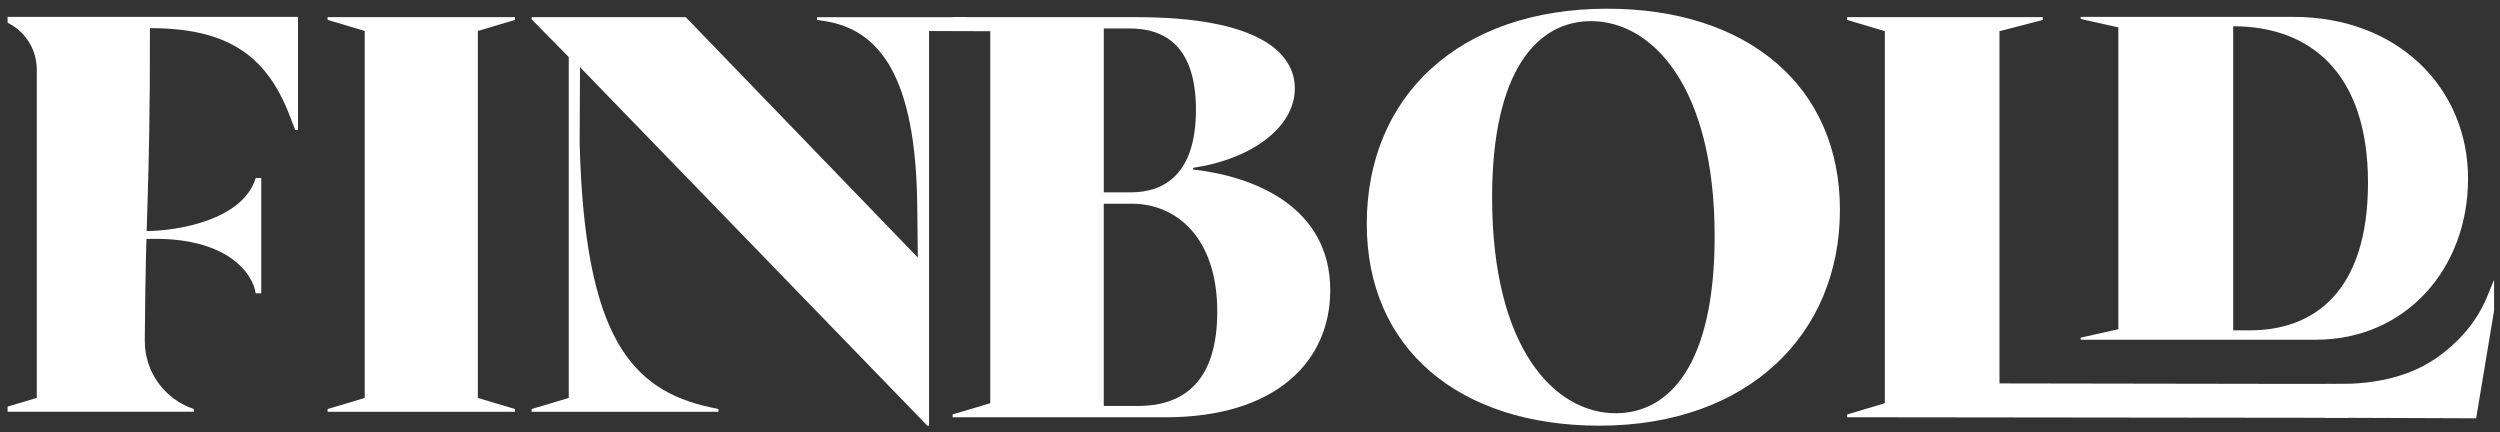 <svg width="185" height="32" viewBox="0 0 185 32" fill="none" xmlns="http://www.w3.org/2000/svg">
<rect x="0" y="0" width="185" height="32" fill="#333333" stroke="none"/>
<g clip-path="url(#clip0_9267_7358)">
<path d="M-0.027 30.264L2.723 29.444V5.144C2.723 3.441 1.605 1.94 -0.027 1.454V1.249H22.053V9.622H21.849L21.437 8.556C19.673 3.96 16.677 2.083 11.096 2.083C11.096 14.938 10.778 14.852 10.715 25.217C10.701 27.504 12.168 29.54 14.338 30.264V30.468H-0.027V30.264Z" fill="white"/>
<path d="M18.923 13.177C17.969 16.299 13.111 17.093 10.801 17.099V17.688C16.822 17.452 18.724 20.27 18.923 21.709H19.333V13.177H18.923Z" fill="white"/>
<path d="M24.242 30.269L26.991 29.448V2.292L24.242 1.472V1.267H38.109V1.472L35.36 2.292V29.448L38.109 30.269V30.474H24.242V30.269Z" fill="white"/>
<path d="M42.92 4.97L42.894 10.619C43.264 24.895 46.683 28.874 52.59 30.146L53.164 30.269V30.474H39.34V30.269L42.088 29.448V4.222L39.34 1.432V1.269H50.744L67.92 19.061L67.878 15.34C67.796 5.617 65.059 2.171 60.996 1.557L60.464 1.476V1.271H71.498L73.278 2.31L68.749 2.296V31.503H68.626L42.92 4.97Z" fill="white"/>
<path d="M70.492 30.669L73.278 29.838V2.307L70.492 1.476V1.269H84.09C93.031 1.269 95.817 3.848 95.817 6.55C95.817 9.462 92.532 11.797 88.291 12.419V12.545C92.783 13.044 98.438 15.285 98.438 21.479C98.438 26.719 94.446 30.878 86.253 30.878H70.492V30.672V30.669ZM83.676 14.235C86.214 14.235 88.5 12.826 88.5 8.128C88.5 3.43 86.214 2.105 83.593 2.105H81.68V14.235H83.676ZM84.216 30.04C87.833 30.04 90.078 27.967 90.078 23.059C90.078 17.571 87.043 15.075 83.758 15.075H81.678V30.04H84.216Z" fill="white"/>
<path d="M101.141 16.57C101.141 7.129 107.961 0.644 118.94 0.644C129.293 0.644 136.155 6.341 136.155 15.531C136.155 24.721 129.378 31.499 118.356 31.499C107.961 31.499 101.141 25.802 101.141 16.57ZM119.565 30.579C123.515 30.579 126.884 27.01 126.884 17.485C126.884 6.423 122.267 1.564 117.735 1.564C113.786 1.564 110.416 5.175 110.416 14.616C110.416 25.76 115.034 30.579 119.565 30.579Z" fill="white"/>
<path d="M181.195 30.927L136.691 30.876V30.669L139.478 29.838V2.307L136.691 1.476V1.269H151.163V1.476L147.961 2.307V28.373L169.794 28.408H173.785L173.754 30.931L181.195 30.927Z" fill="white"/>
<path d="M153.969 24.986L156.758 24.363V2.026L153.969 1.404V1.249H169.709C177.468 1.249 182.636 6.534 182.636 13.215C182.636 19.896 178.006 25.139 171.376 25.139H153.969V24.984V24.986ZM166.502 24.445C171.169 24.445 175.232 21.647 175.232 13.525C175.232 5.404 170.961 1.943 165.256 1.943V24.445H166.505H166.502Z" fill="white"/>
<path d="M183.235 30.954L172.043 30.911L172.102 28.409C173.574 28.409 177.436 28.631 180.582 26.284C183.248 24.297 183.957 22.194 184.339 21.234C184.445 20.967 184.787 20.177 184.787 20.177H185.029L183.235 30.958V30.954Z" fill="white"/>
</g>
<defs>
<clipPath id="clip0_9267_7358">
<rect width="184" height="32" fill="white" transform="translate(0.562)"/>
</clipPath>
</defs>
</svg>
